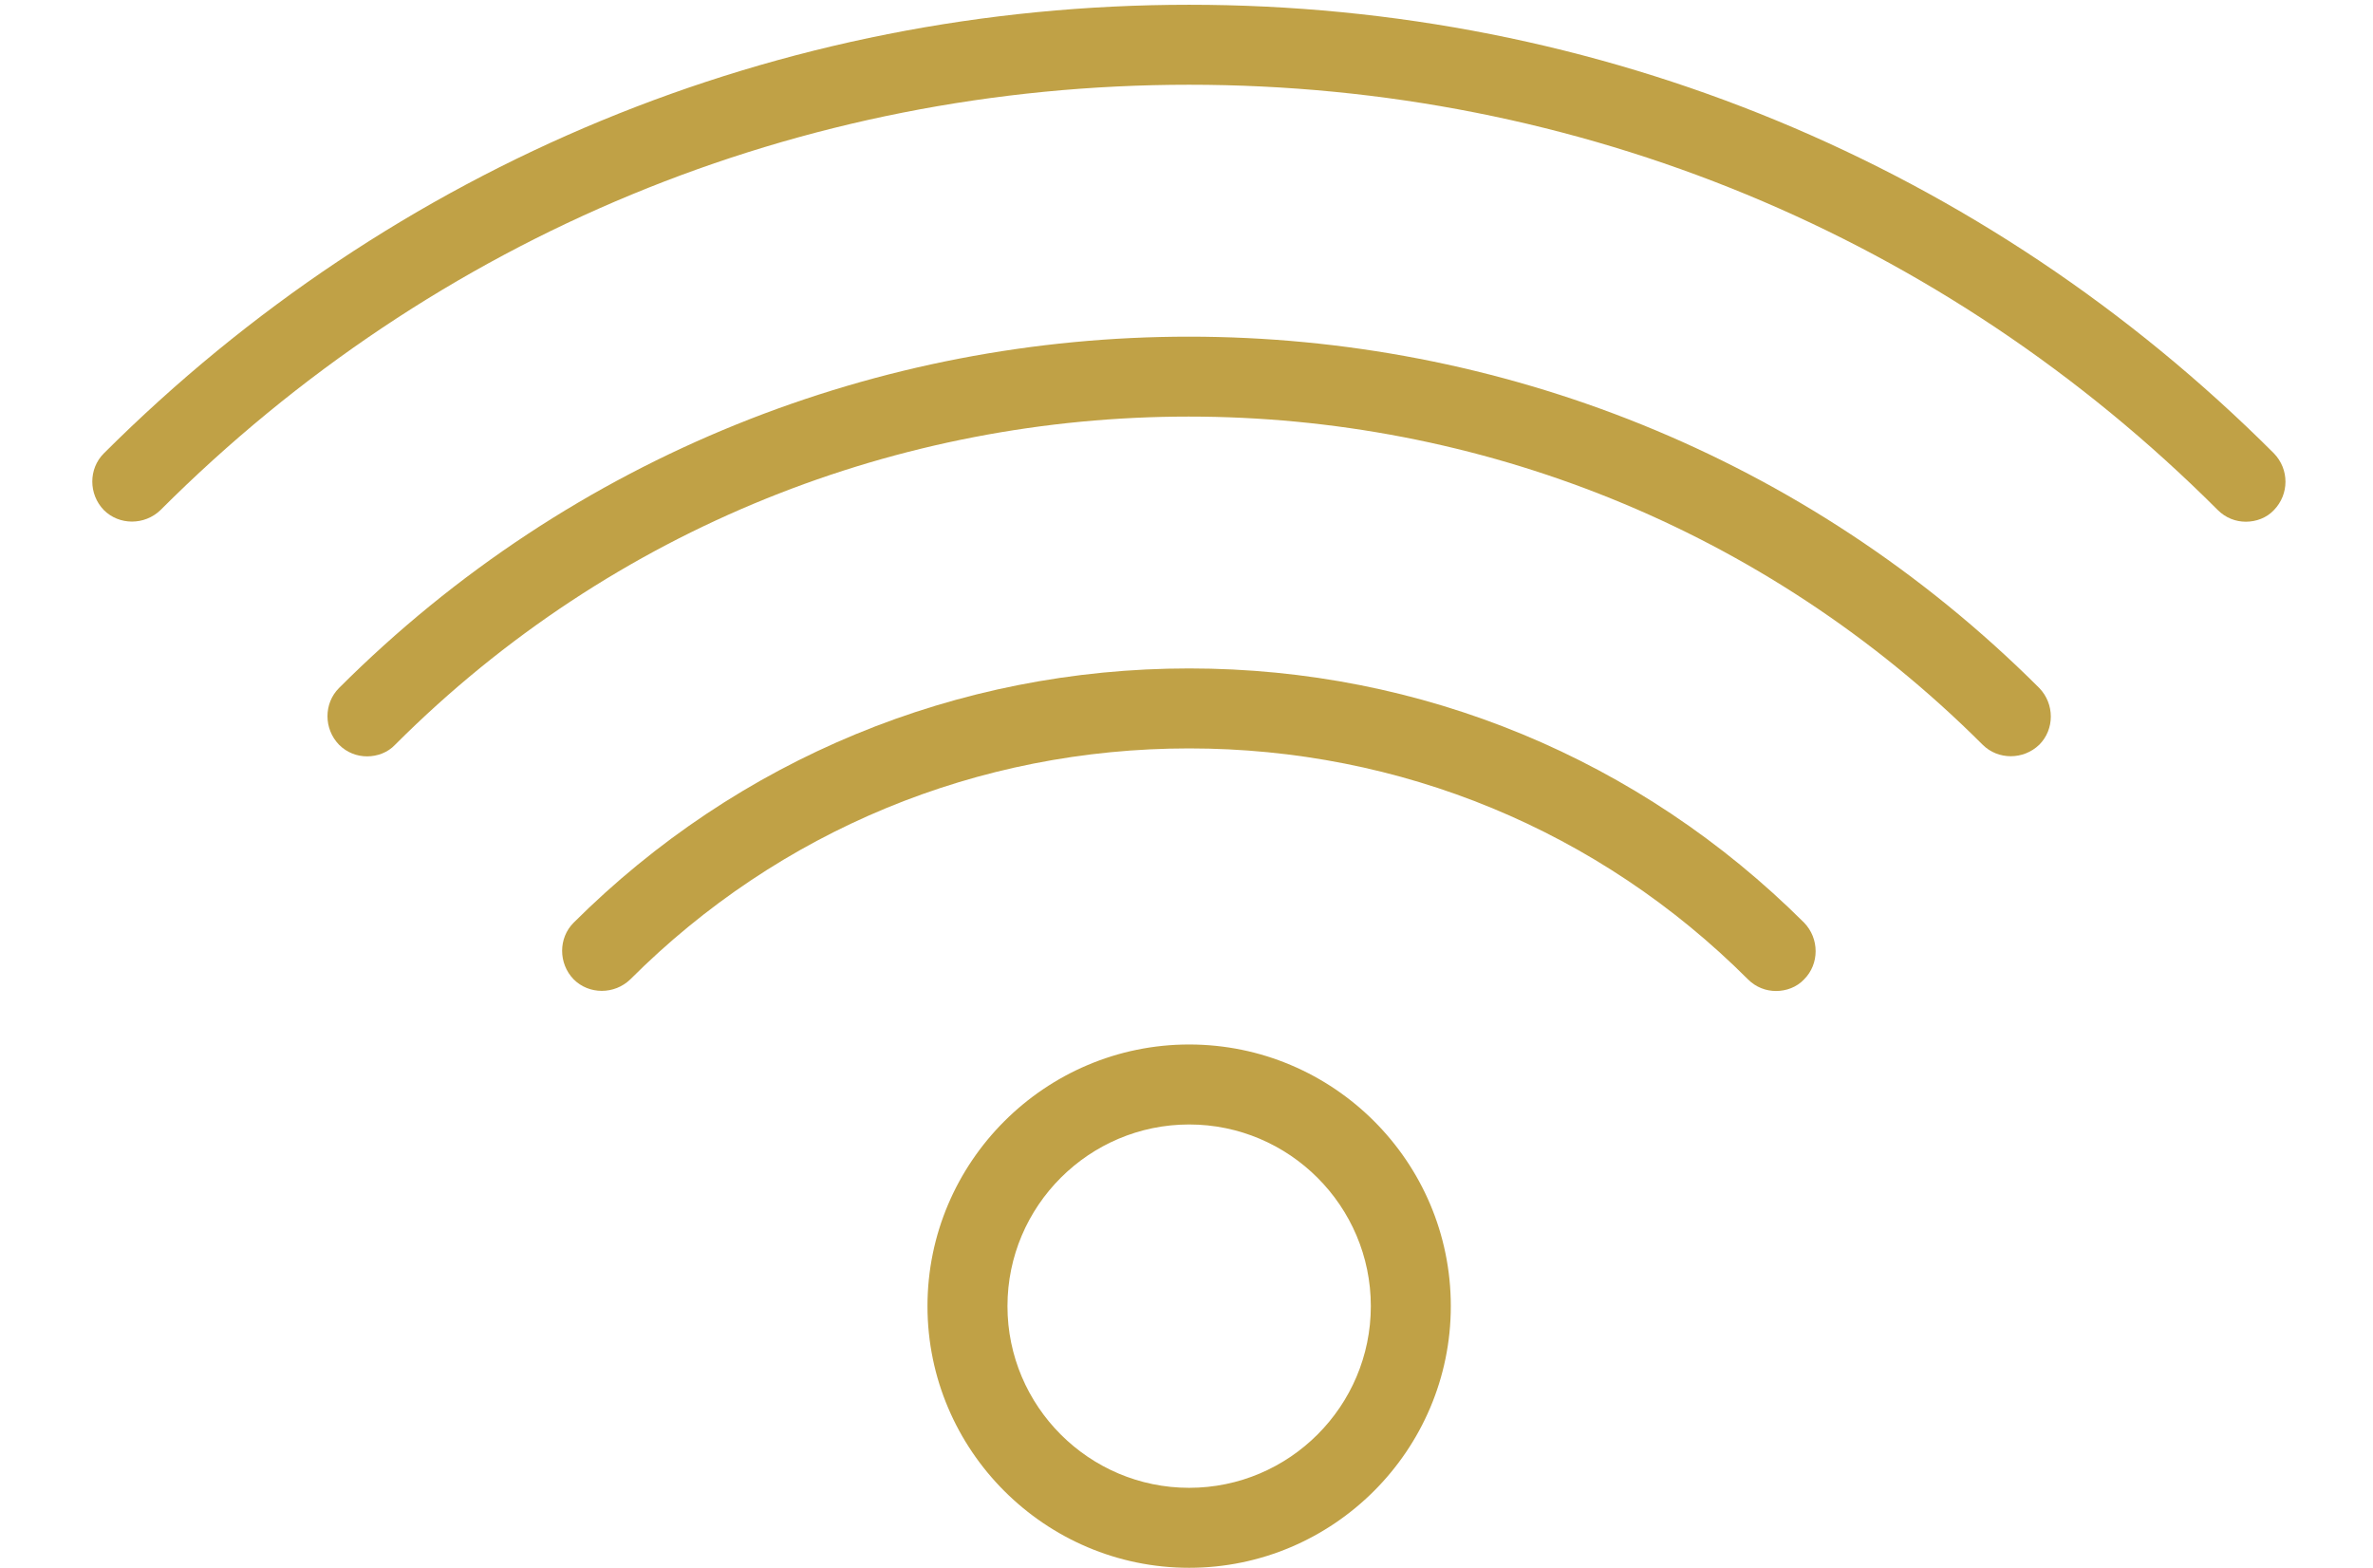 <?xml version="1.0" encoding="utf-8"?>
<!-- Generator: Adobe Illustrator 19.0.0, SVG Export Plug-In . SVG Version: 6.00 Build 0)  -->
<svg version="1.1" id="Capa_1" xmlns="http://www.w3.org/2000/svg" xmlns:xlink="http://www.w3.org/1999/xlink" x="0px" y="0px"
	 viewBox="-81 249 448 296" style="enable-background:new -81 249 448 296;" xml:space="preserve">
<style type="text/css">
	.st0{fill:#c0a146;}
</style>
<g>
	<path class="st0" d="M348.3,334.6c-54.6-54.6-127.4-84.7-204.8-84.7S-6.7,280-61.4,334.6c-2.9,2.9-2.9,7.7,0,10.7
		c2.9,2.9,7.7,2.9,10.7,0C1.1,293.5,70,265,143.5,265s142.4,28.5,194.2,80.3c1.5,1.5,3.4,2.2,5.3,2.2s3.9-0.7,5.3-2.2
		C351.2,342.3,351.2,337.6,348.3,334.6z"/>
	<path class="st0" d="M-17,378.9c-2.9,2.9-2.9,7.7,0,10.7c1.5,1.5,3.4,2.2,5.3,2.2s3.9-0.7,5.3-2.2c82.6-82.6,217-82.6,299.7,0
		c2.9,2.9,7.7,2.9,10.7,0c2.9-2.9,2.9-7.7,0-10.7C215.5,290.5,71.5,290.4-17,378.9z"/>
	<path class="st0" d="M143.5,375.2c-43.9,0-85.2,17.1-116.2,48c-2.9,2.9-2.9,7.7,0,10.7c2.9,2.9,7.7,2.9,10.7,0
		c28.1-28.1,65.6-43.6,105.5-43.6s77.4,15.5,105.5,43.6c1.5,1.5,3.4,2.2,5.3,2.2c1.9,0,3.9-0.7,5.3-2.2c2.9-2.9,2.9-7.7,0-10.7
		C228.6,392.3,187.4,375.2,143.5,375.2z"/>
	<path class="st0" d="M143.5,446.2c-27.2,0-49.4,22.2-49.4,49.4c0,27.2,22.2,49.4,49.4,49.4c27.2,0,49.4-22.2,49.4-49.4
		C192.9,468.3,170.7,446.2,143.5,446.2z M143.5,529.9c-18.9,0-34.3-15.4-34.3-34.3s15.4-34.3,34.3-34.3s34.3,15.4,34.3,34.3
		S162.4,529.9,143.5,529.9z"/>
</g>
</svg>
